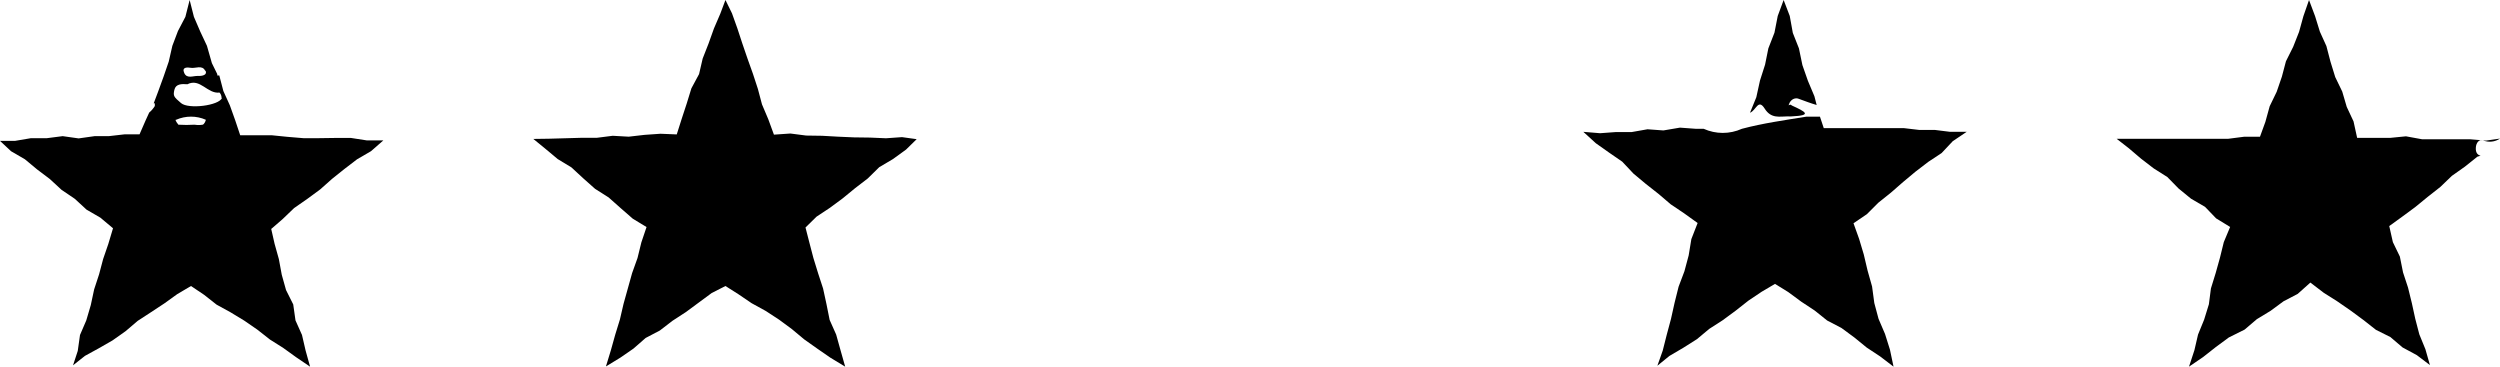 <?xml version="1.0" encoding="UTF-8"?>
<svg width="150px" height="22px" viewBox="0 0 150 22" version="1.1" xmlns="http://www.w3.org/2000/svg" xmlns:xlink="http://www.w3.org/1999/xlink">
    <title>Group 7</title>
    <g id="Page-1" stroke="none" stroke-width="1" fill="none" fill-rule="evenodd">
        <g id="Offers-List-View-Copy" transform="translate(-108, -143)" fill="#000000" fill-rule="nonzero">
            <g id="Group" transform="translate(106, 143)">
                <g id="Group-7" transform="translate(2, 0)">
                    <path d="M150,8.314 C149.7,8.518 149.319,8.559 148.983,8.423 C148.739,8.342 148.562,8.572 148.549,8.871 C148.535,9.169 148.657,9.291 148.834,9.345 L148.644,9.4 L147.898,9.996 L147.111,10.552 L146.42,11.217 L145.66,11.814 L144.915,12.424 L144.142,12.994 L143.355,13.564 L143.572,14.527 L143.992,15.395 L144.182,16.344 L144.481,17.253 L144.711,18.189 L144.915,19.125 L145.159,20.06 L145.525,20.956 L145.796,21.905 L145.009,21.308 L144.155,20.847 L143.423,20.223 L142.555,19.789 L141.795,19.192 L141.022,18.623 L140.236,18.08 L139.422,17.565 L138.622,16.954 L137.863,17.633 L137.008,18.08 L136.235,18.65 L135.408,19.152 L134.676,19.776 L133.726,20.25 L132.953,20.82 L132.194,21.417 L131.34,22 L131.665,21.01 L131.882,20.074 L132.248,19.179 L132.533,18.256 L132.655,17.307 L132.94,16.385 L133.198,15.462 L133.428,14.527 L133.808,13.618 L132.967,13.102 L132.302,12.411 L131.462,11.922 L130.716,11.312 L130.038,10.62 L129.224,10.105 L128.465,9.522 L127.732,8.898 L127,8.328 L127.922,8.328 L128.885,8.328 L129.848,8.328 L130.811,8.328 L131.76,8.328 L132.723,8.328 L133.686,8.328 L134.635,8.206 L135.598,8.206 L135.923,7.311 L136.181,6.375 L136.601,5.507 L136.913,4.598 L137.157,3.676 L137.591,2.808 L137.944,1.912 L138.202,0.977 L138.541,0 L138.907,0.977 L139.192,1.899 L139.585,2.767 L139.829,3.703 L140.114,4.625 L140.534,5.493 L140.805,6.416 L141.212,7.284 L141.429,8.274 L142.446,8.274 L143.396,8.274 L144.358,8.179 L145.321,8.355 L146.284,8.355 L147.233,8.355 L148.196,8.355 L149.159,8.436 L150,8.314 Z" id="Path"></path>
                    <path d="M117.007,7.91 L118,7.91 L117.168,8.469 L116.497,9.183 L115.692,9.715 L114.927,10.302 L114.189,10.918 L113.451,11.562 L112.7,12.163 L112.015,12.849 L111.21,13.395 L111.546,14.332 L111.827,15.27 L112.055,16.235 L112.324,17.187 L112.458,18.18 L112.713,19.132 L113.102,20.041 L113.397,20.979 L113.612,22 L112.807,21.384 L112.002,20.853 L111.264,20.251 L110.485,19.677 L109.627,19.229 L108.875,18.628 L108.07,18.096 L107.292,17.522 L106.5,17.033 L105.695,17.508 L104.903,18.04 L104.138,18.642 L103.36,19.215 L102.555,19.733 L101.817,20.349 L100.998,20.867 L100.166,21.356 L99.442,21.944 L99.764,21.035 L100.005,20.083 L100.26,19.132 L100.475,18.166 L100.716,17.201 L101.065,16.277 L101.32,15.326 L101.481,14.346 L101.857,13.381 L101.039,12.793 L100.247,12.261 L99.509,11.632 L98.744,11.03 L98.006,10.414 L97.335,9.701 L96.543,9.155 L95.751,8.595 L95,7.91 L96.006,7.993 L96.946,7.924 L97.898,7.924 L98.851,7.756 L99.804,7.826 L100.797,7.658 L101.75,7.728 L102.219,7.728 C102.952,8.057 103.782,8.057 104.514,7.728 C105.775,7.392 107.09,7.21 108.379,7 C108.634,7 108.929,7 109.197,7 L109.425,7.686 L110.418,7.686 L111.371,7.686 L112.31,7.686 L113.263,7.686 L114.216,7.686 L115.169,7.798 L116.108,7.798 L117.007,7.91 Z" id="Path"></path>
                    <path d="M106.101,2.903 L106.468,1.96 L106.664,0.958 L107.018,0 L107.385,0.958 L107.569,1.974 L107.936,2.903 L108.144,3.905 L108.474,4.848 L108.865,5.777 L109,6.3 C108.645,6.198 108.303,6.067 107.948,5.937 C107.734,5.841 107.493,5.938 107.373,6.169 C107.239,6.488 107.373,6.169 107.508,6.329 C108.364,6.72 108.731,6.924 107.508,6.982 C107.434,6.989 107.361,6.989 107.287,6.982 C106.786,6.982 106.272,7.141 105.881,6.517 C105.489,5.893 105.367,6.633 105,6.764 L105,6.764 L105.379,5.835 L105.599,4.833 L105.905,3.876 L106.101,2.903 Z" id="Path"></path>
                    <polygon id="Path" points="51.239 8.242 52.199 8.255 53.16 8.296 54.121 8.228 55 8.35 54.364 8.974 53.579 9.543 52.754 10.031 52.064 10.709 51.306 11.291 50.562 11.901 49.791 12.471 48.993 12.999 48.33 13.65 48.56 14.545 48.804 15.48 49.088 16.402 49.385 17.31 49.588 18.245 49.778 19.194 50.17 20.075 50.427 20.997 50.711 22 49.818 21.458 49.034 20.916 48.249 20.36 47.518 19.75 46.747 19.181 45.935 18.652 45.096 18.191 44.298 17.649 43.527 17.161 42.702 17.581 41.931 18.15 41.159 18.72 40.348 19.248 39.59 19.831 38.738 20.278 38.007 20.916 37.222 21.458 36.356 21.986 36.654 21.01 36.911 20.089 37.195 19.167 37.412 18.232 37.669 17.31 37.926 16.388 38.251 15.48 38.481 14.545 38.792 13.623 37.966 13.121 37.236 12.484 36.519 11.847 35.707 11.332 34.99 10.695 34.286 10.044 33.461 9.543 32.731 8.933 32 8.336 32.934 8.323 33.894 8.296 34.855 8.269 35.802 8.269 36.762 8.147 37.723 8.201 38.67 8.092 39.631 8.025 40.605 8.065 40.902 7.13 41.2 6.222 41.484 5.3 41.944 4.446 42.161 3.511 42.512 2.616 42.837 1.708 43.216 0.827 43.527 0 43.919 0.8 44.244 1.708 44.542 2.616 44.853 3.524 45.178 4.433 45.475 5.341 45.719 6.262 46.098 7.157 46.436 8.079 47.424 8.011 48.371 8.133 49.331 8.147 50.292 8.201"></polygon>
                    <path d="M19.158,8.29 L18.2,8.29 L17.243,8.21 L16.3,8.115 L14.412,8.115 L14.115,7.225 L13.792,6.322 L13.401,5.46 L13.158,4.529 L13.158,4.529 L13.037,4.529 L13.037,4.449 L12.713,3.788 L12.417,2.75 L12.012,1.887 L11.635,1.011 L11.379,0 L11.123,1.011 L10.678,1.86 L10.341,2.75 L10.125,3.694 L9.815,4.597 L9.491,5.487 L9.222,6.201 L9.289,6.201 C9.289,6.201 9.289,6.322 9.289,6.363 C9.198,6.51 9.085,6.642 8.952,6.754 L8.736,7.225 L8.372,8.061 L7.469,8.061 L6.525,8.169 L5.676,8.169 L4.719,8.304 L3.761,8.169 L2.818,8.29 L1.86,8.29 L0.903,8.452 L0,8.452 L0.661,9.072 L1.496,9.558 L2.225,10.164 L2.993,10.744 L3.694,11.391 L4.489,11.93 L5.191,12.577 L6.026,13.062 L6.781,13.696 L6.498,14.64 L6.188,15.543 L5.945,16.46 L5.649,17.363 L5.447,18.306 L5.177,19.223 L4.8,20.099 L4.665,21.056 L4.382,21.919 L5.096,21.353 L5.932,20.895 L6.754,20.423 L7.536,19.87 L8.264,19.25 L9.073,18.724 L9.869,18.199 L10.637,17.646 L11.46,17.161 L12.242,17.686 L12.996,18.279 L13.832,18.738 L14.655,19.237 L15.437,19.776 L16.192,20.369 L17.001,20.881 L17.769,21.434 L18.605,22 L18.335,21.029 L18.12,20.099 L17.729,19.223 L17.594,18.266 L17.162,17.403 L16.906,16.487 L16.731,15.543 L16.475,14.626 L16.273,13.737 L16.96,13.143 L17.648,12.483 L18.443,11.93 L19.212,11.364 L19.926,10.73 L20.668,10.137 L21.423,9.558 L22.258,9.072 L23,8.425 L22.016,8.425 L21.059,8.277 L20.115,8.277 L19.158,8.29 Z M10.57,7.185 C11.137,6.936 11.782,6.936 12.349,7.185 C12.349,7.252 12.255,7.455 12.161,7.482 C12,7.509 11.836,7.509 11.675,7.482 C11.352,7.502 11.028,7.502 10.705,7.482 C10.705,7.482 10.502,7.239 10.543,7.185 L10.57,7.185 Z M12.336,4.246 C12.444,4.489 12.161,4.57 11.877,4.556 C11.594,4.543 11.217,4.745 11.055,4.381 C10.893,4.017 11.23,4.031 11.473,4.071 C11.716,4.112 12.147,3.882 12.309,4.246 L12.336,4.246 Z M13.32,5.877 C13.145,6.336 11.311,6.565 10.866,6.188 C10.421,5.81 10.381,5.756 10.462,5.392 C10.543,5.028 10.907,5.028 11.244,5.055 C12.012,4.664 12.444,5.648 13.172,5.554 C13.253,5.642 13.296,5.758 13.293,5.877 L13.32,5.877 Z" id="Shape"></path>
                </g>
            </g>
        </g>
    </g>
</svg>